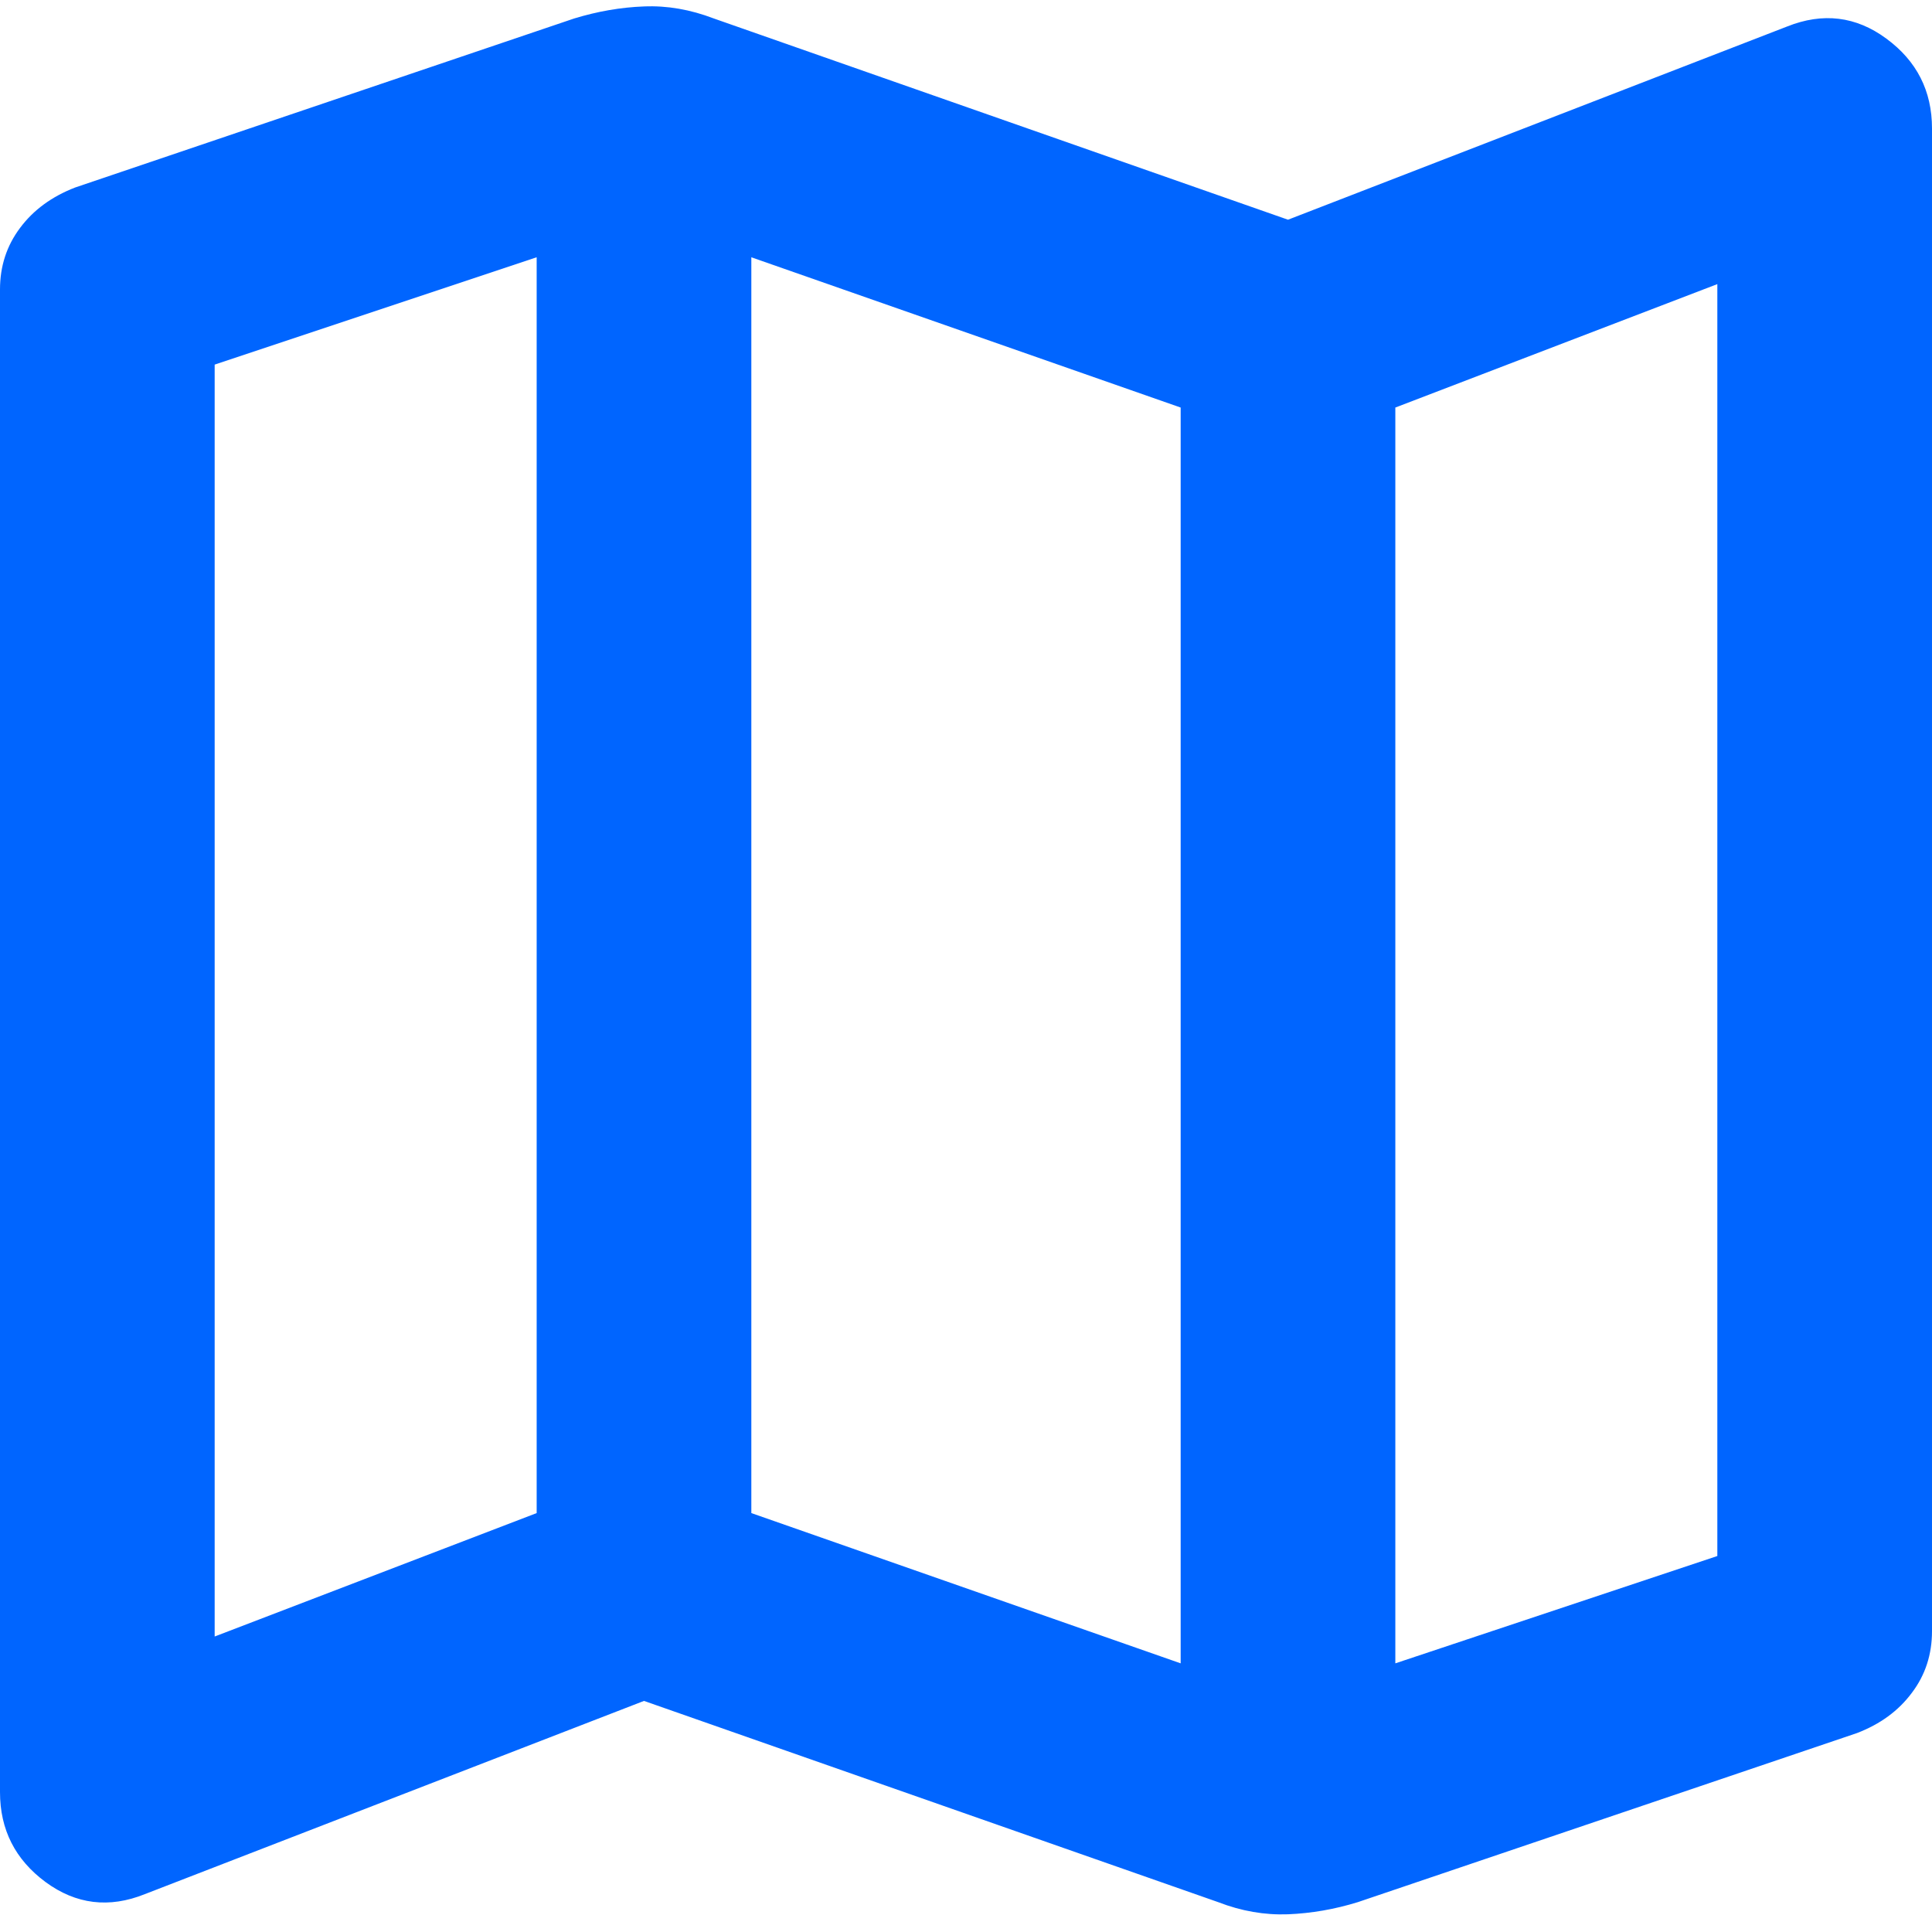 <svg width="18" height="18" viewBox="0 0 18 18" fill="none" xmlns="http://www.w3.org/2000/svg">
<path d="M11.35 17.722L6 15.847L1.35 17.647C1.017 17.781 0.708 17.743 0.425 17.535C0.142 17.326 0 17.047 0 16.697V2.697C0 2.481 0.062 2.289 0.188 2.122C0.312 1.956 0.483 1.831 0.7 1.747L5.35 0.172C5.567 0.106 5.783 0.068 6 0.06C6.217 0.051 6.433 0.089 6.65 0.172L12 2.047L16.65 0.247C16.983 0.114 17.292 0.151 17.575 0.36C17.858 0.568 18 0.847 18 1.197V15.197C18 15.414 17.938 15.606 17.812 15.772C17.688 15.939 17.517 16.064 17.3 16.147L12.65 17.722C12.433 17.789 12.217 17.826 12 17.835C11.783 17.843 11.567 17.806 11.35 17.722ZM11 15.497V3.797L7 2.397V14.097L11 15.497ZM13 15.497L16 14.497V2.647L13 3.797V15.497ZM2 15.247L5 14.097V2.397L2 3.397V15.247Z" fill="#0065FF"/>
</svg>
